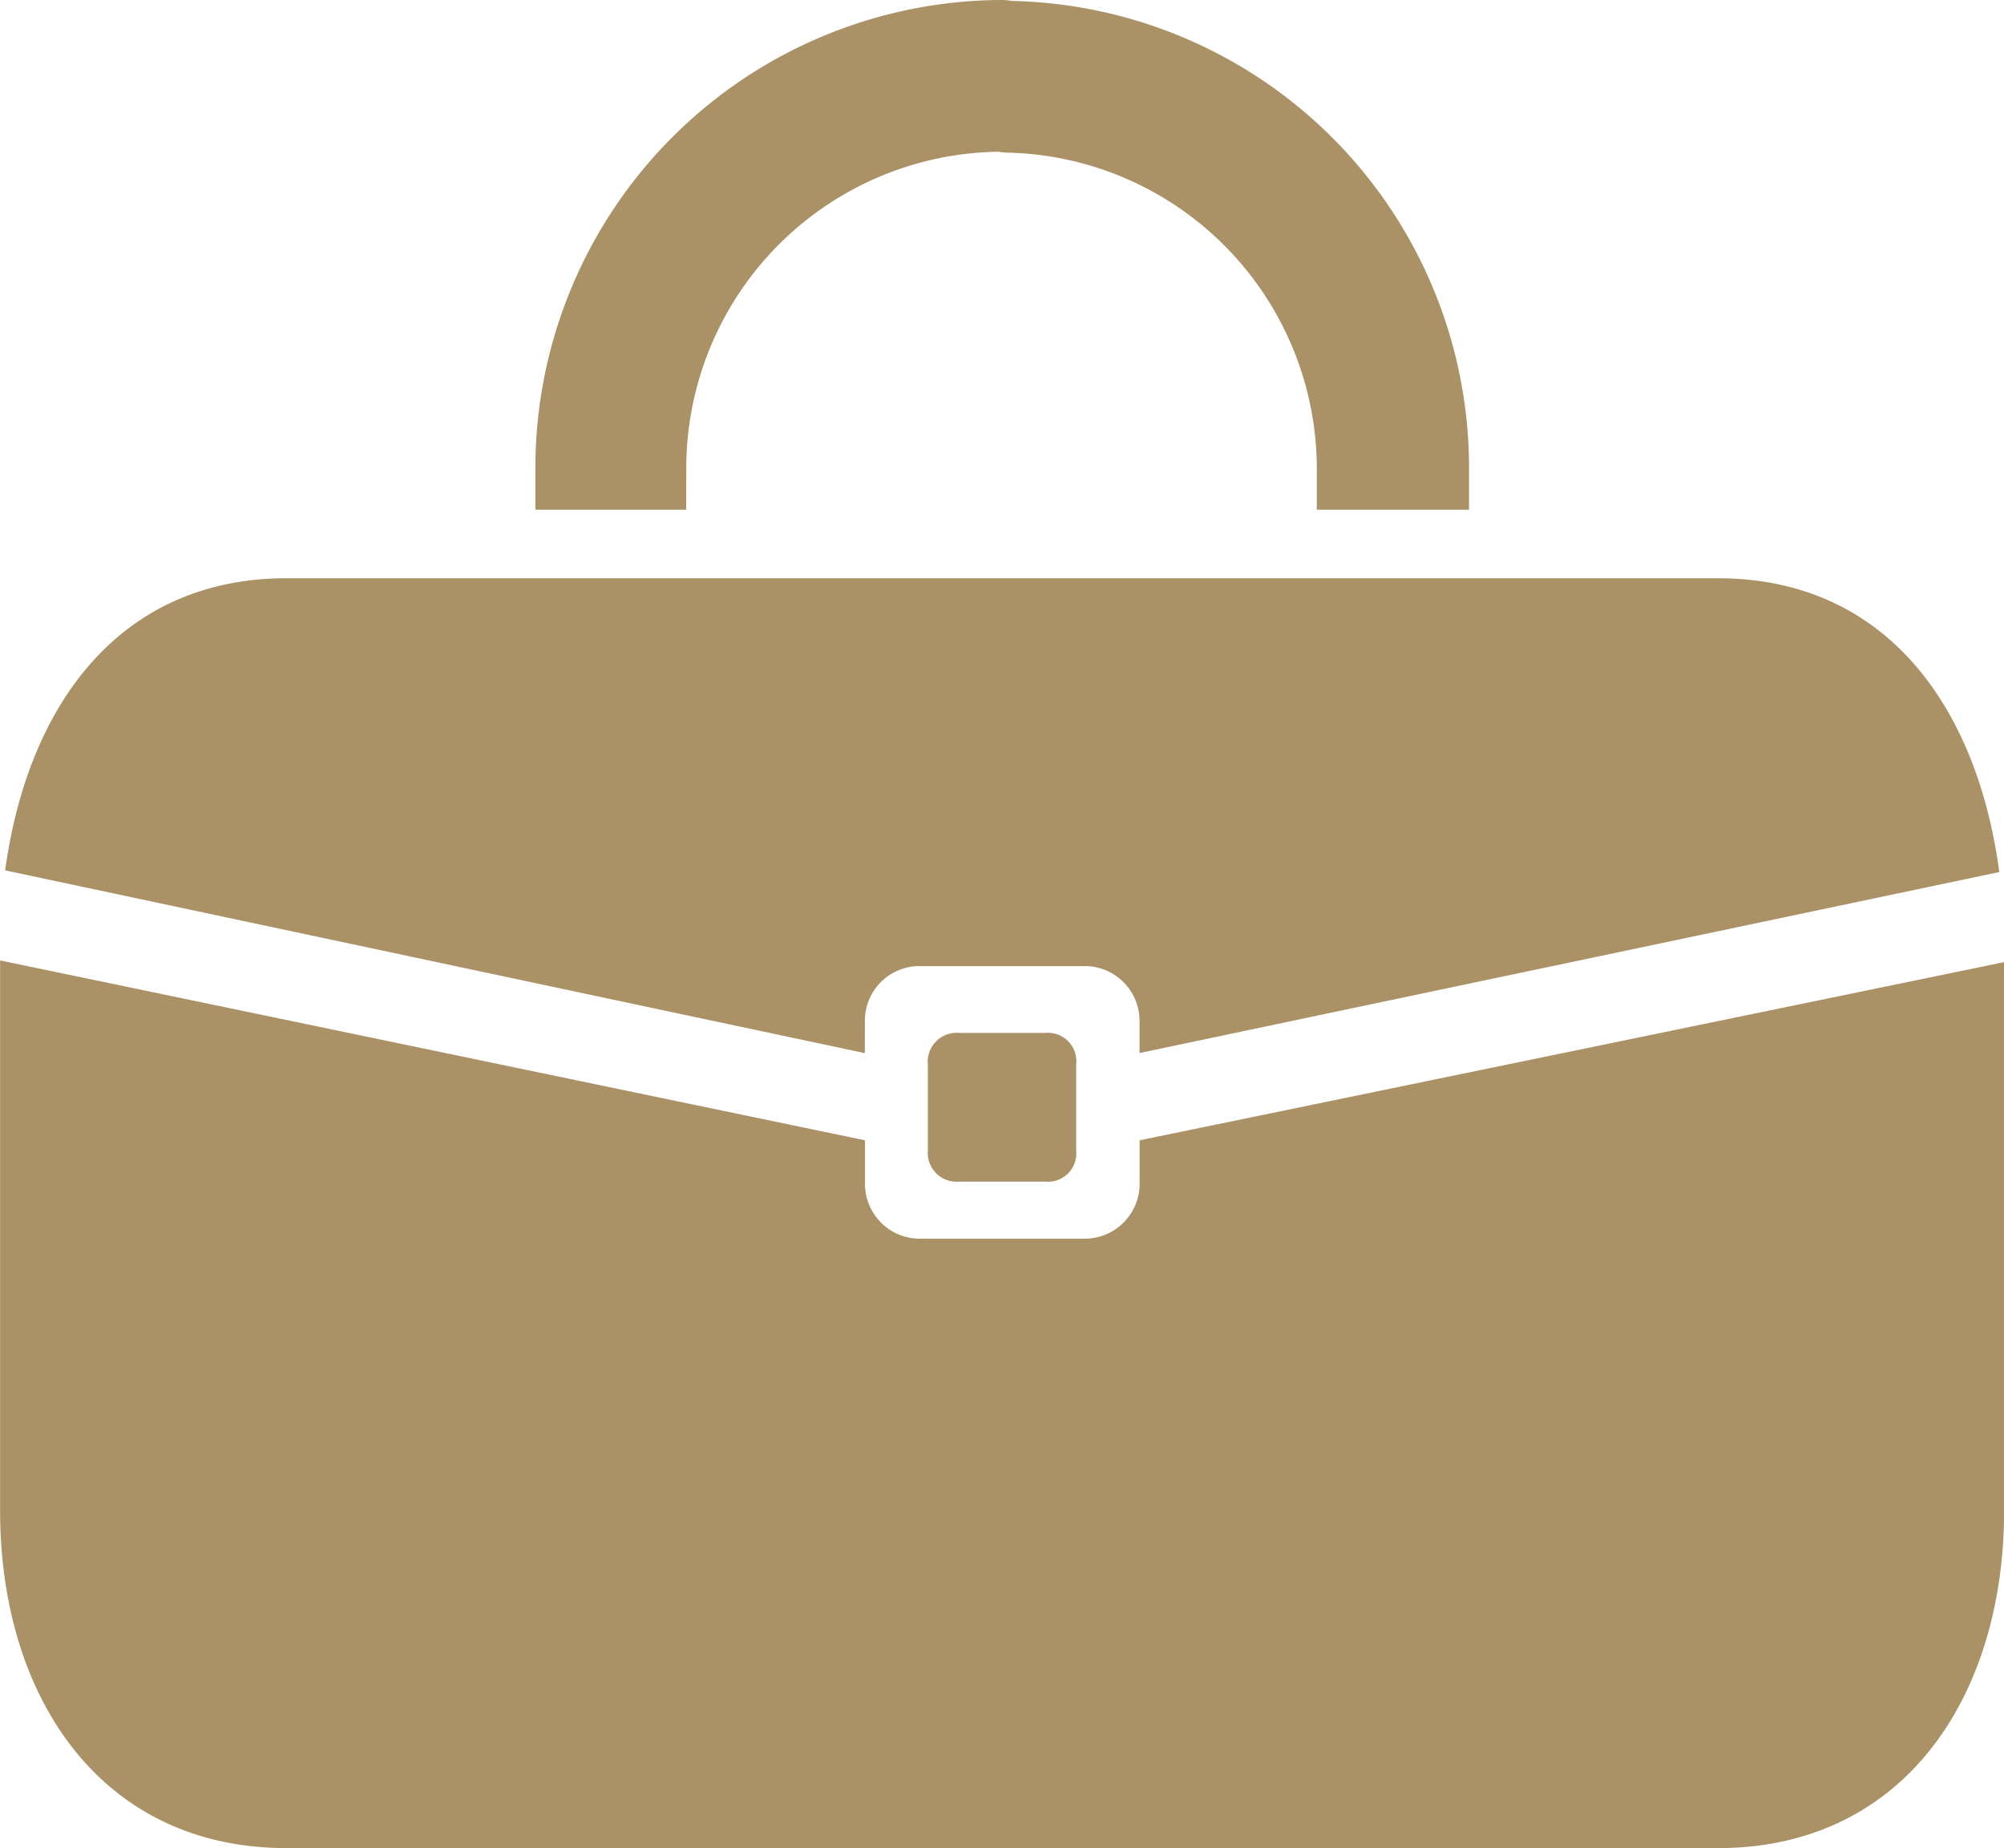 <?xml version="1.0" encoding="utf-8"?>
<svg xmlns="http://www.w3.org/2000/svg" width="59.81" height="55.147" viewBox="0 0 59.81 55.147">
  <g id="Group_4" data-name="Group 4" transform="translate(-720.387 -165.317)">
    <g id="Group_4" data-name="Group 4">
      <path id="Path_4" data-name="Path 4" d="M740.869,179.289a9.445,9.445,0,0,1,9.322-9.444,1.568,1.568,0,0,0,.252.026,9.447,9.447,0,0,1,9.245,9.418v1.237h4.543v-1.237a13.938,13.938,0,0,0-13.652-13.944,1.515,1.515,0,0,0-.287-.028,13.965,13.965,0,0,0-13.926,13.972v1.237h4.5Z" fill="#aa9166"/>
      <path id="Path_5" data-name="Path 5" d="M746.2,195.768a1.629,1.629,0,0,1,1.632-1.623h4.92a1.636,1.636,0,0,1,1.645,1.623v.971l25.659-5.4c-.66-4.955-3.4-8.767-8.4-8.767H728.941c-4.986,0-7.727,3.79-8.4,8.717l25.657,5.454Z" fill="#aa9166"/>
      <path id="Path_6" data-name="Path 6" d="M754.4,199.344v1.3a1.642,1.642,0,0,1-1.645,1.636h-4.92a1.636,1.636,0,0,1-1.632-1.636v-1.3l-25.813-5.367v16.415c0,5.555,3,10.073,8.554,10.073h42.715c5.547,0,8.541-4.518,8.541-10.073V194.027Z" fill="#aa9166"/>
      <path id="Path_7" data-name="Path 7" d="M750.458,196.139h-1.441a.866.866,0,0,0-.938.954v2.543a.861.861,0,0,0,.938.94h2.563a.846.846,0,0,0,.925-.94v-2.543a.851.851,0,0,0-.925-.954Z" fill="#aa9166"/>
    </g>
  </g>
</svg>
